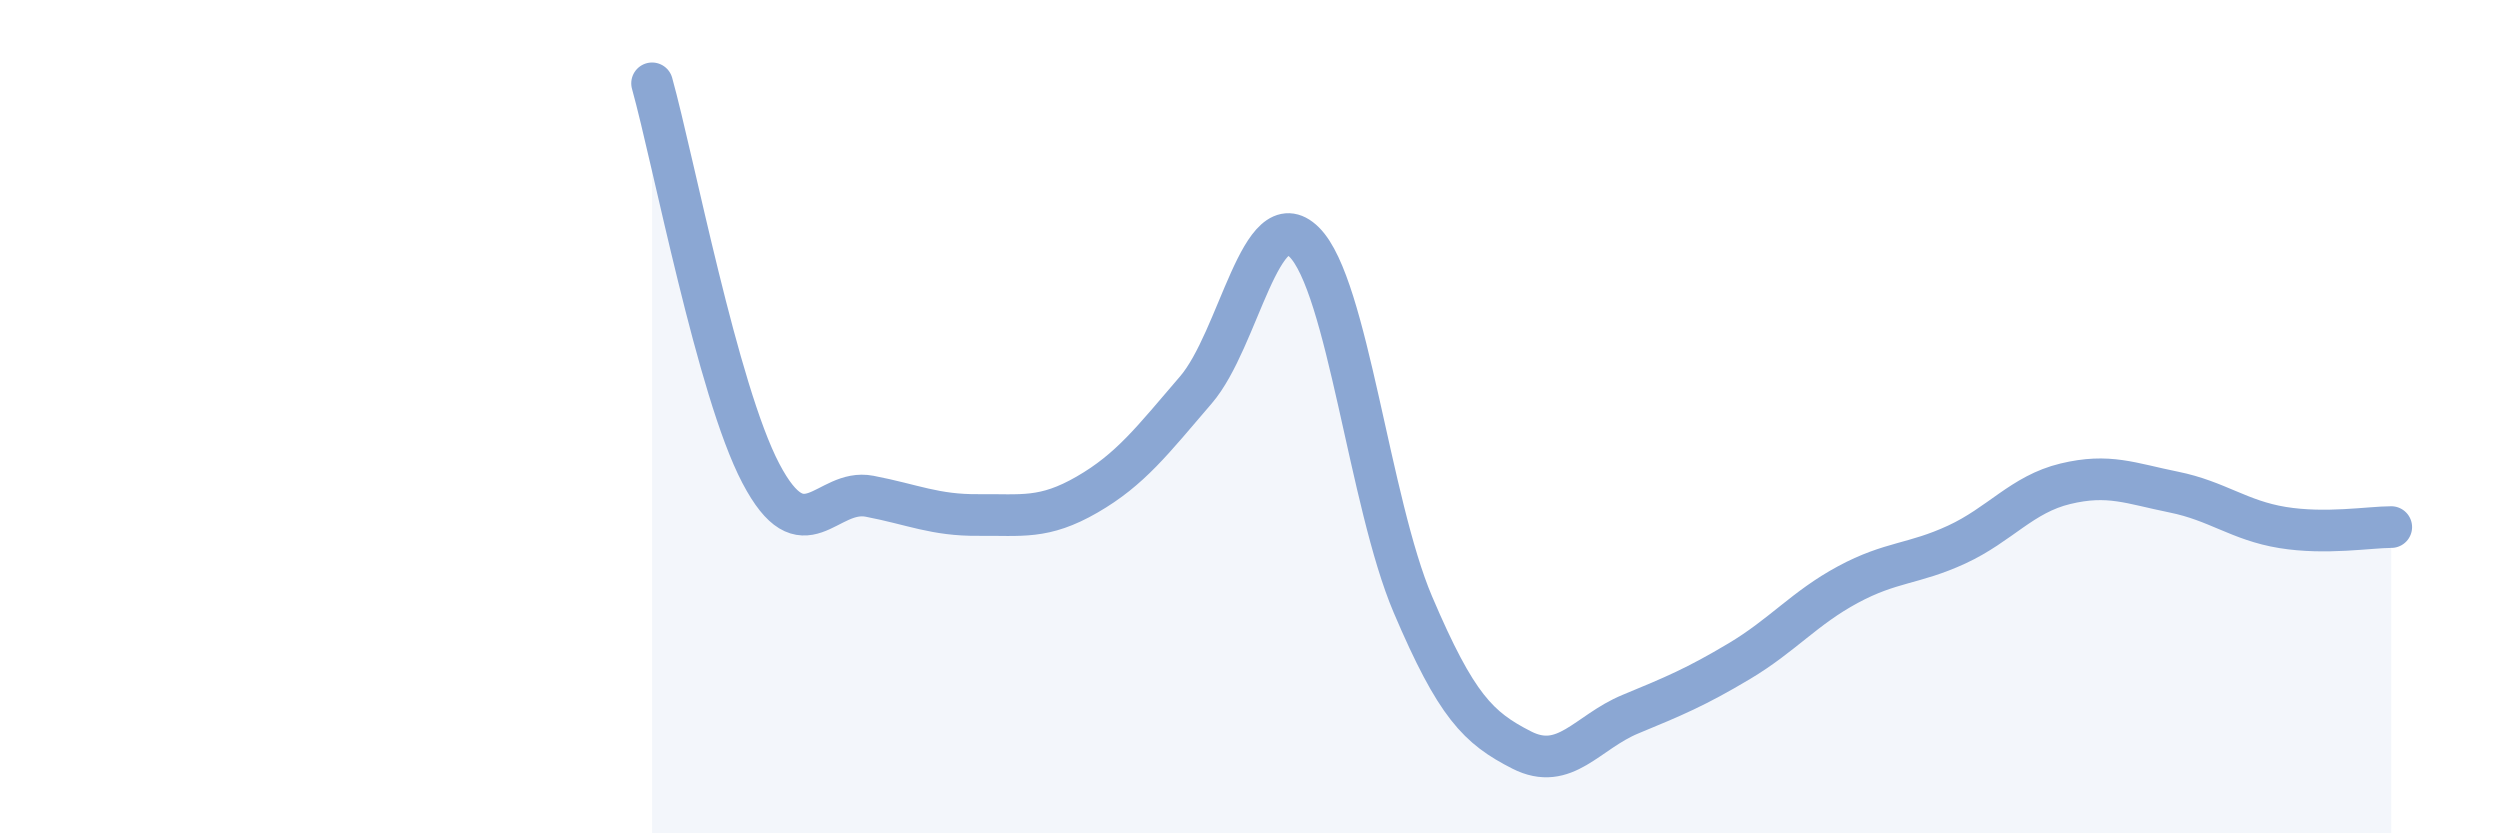 
    <svg width="60" height="20" viewBox="0 0 60 20" xmlns="http://www.w3.org/2000/svg">
      <path
        d="M 15.65,2 C 16.17,3.87 17.22,9.38 18.26,11.36 C 19.3,13.34 19.83,11.71 20.87,11.91 C 21.91,12.11 22.44,12.37 23.48,12.36 C 24.52,12.35 25.05,12.47 26.09,11.87 C 27.13,11.27 27.66,10.57 28.7,9.36 C 29.74,8.15 30.26,4.78 31.3,5.81 C 32.34,6.84 32.87,12.07 33.91,14.51 C 34.95,16.95 35.48,17.47 36.52,18 C 37.56,18.53 38.09,17.57 39.13,17.14 C 40.17,16.71 40.7,16.49 41.74,15.87 C 42.78,15.25 43.31,14.59 44.35,14.03 C 45.39,13.47 45.92,13.55 46.96,13.07 C 48,12.59 48.53,11.86 49.57,11.61 C 50.61,11.36 51.13,11.6 52.17,11.81 C 53.21,12.02 53.74,12.49 54.78,12.66 C 55.82,12.83 56.87,12.65 57.39,12.65L57.39 20L15.65 20Z"
        fill="#8ba7d3"
        opacity="0.1"
        stroke-linecap="round"
        stroke-linejoin="round"
      />
      <path
        d="M 15.65,2 C 16.17,3.87 17.22,9.38 18.26,11.36 C 19.3,13.34 19.83,11.71 20.87,11.91 C 21.91,12.11 22.44,12.37 23.48,12.36 C 24.52,12.35 25.05,12.47 26.09,11.87 C 27.13,11.27 27.66,10.57 28.7,9.36 C 29.74,8.15 30.26,4.78 31.3,5.81 C 32.34,6.84 32.87,12.07 33.91,14.51 C 34.95,16.95 35.48,17.47 36.52,18 C 37.56,18.53 38.09,17.57 39.13,17.14 C 40.17,16.71 40.7,16.49 41.74,15.87 C 42.78,15.25 43.31,14.59 44.35,14.03 C 45.39,13.47 45.92,13.55 46.96,13.07 C 48,12.59 48.53,11.86 49.57,11.61 C 50.61,11.36 51.13,11.6 52.17,11.81 C 53.21,12.02 53.74,12.49 54.78,12.66 C 55.82,12.83 56.87,12.65 57.39,12.65"
        stroke="#8ba7d3"
        stroke-width="1"
        fill="none"
        stroke-linecap="round"
        stroke-linejoin="round"
      />
    </svg>
  